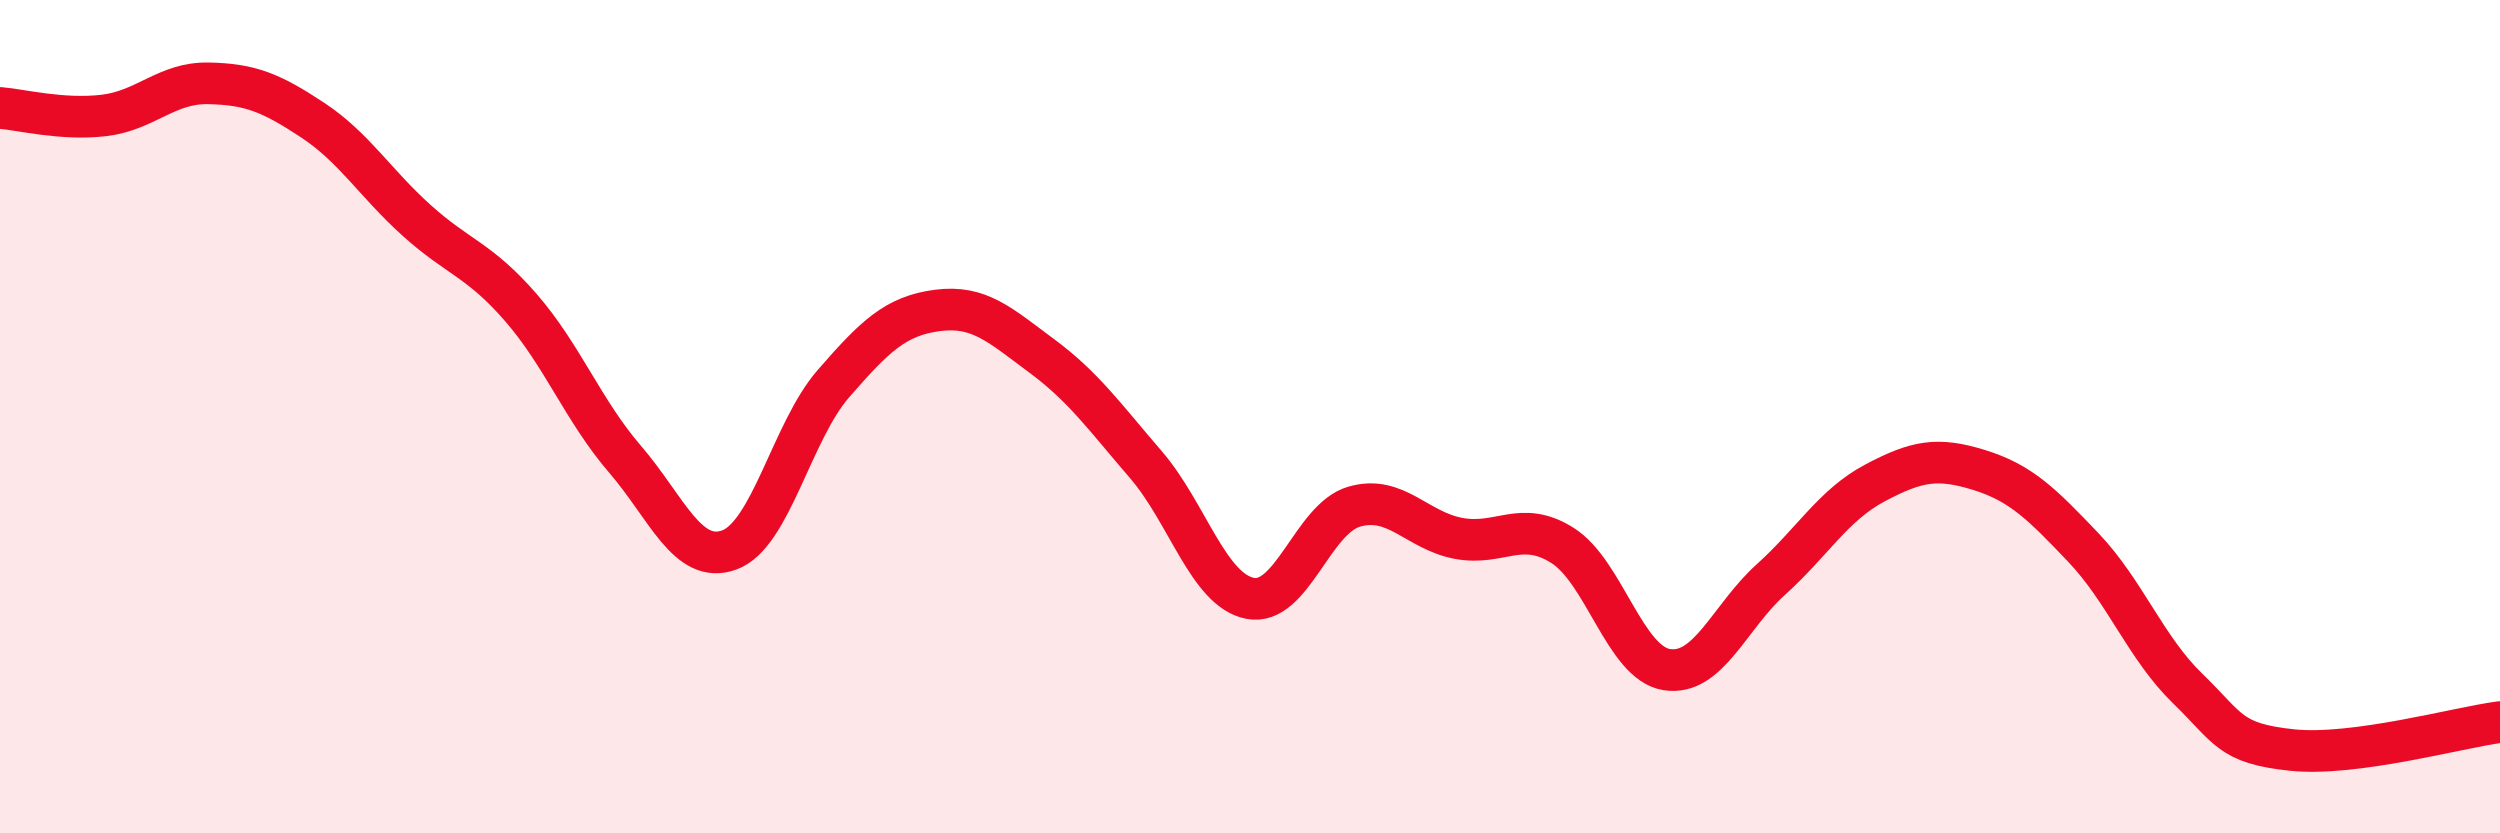 
    <svg width="60" height="20" viewBox="0 0 60 20" xmlns="http://www.w3.org/2000/svg">
      <path
        d="M 0,2.59 C 0.5,2.63 1.5,2.89 2.5,2.77 C 3.5,2.65 4,1.98 5,2 C 6,2.02 6.5,2.22 7.5,2.88 C 8.5,3.54 9,4.39 10,5.29 C 11,6.19 11.5,6.23 12.5,7.38 C 13.5,8.53 14,9.86 15,11.02 C 16,12.18 16.5,13.56 17.5,13.2 C 18.5,12.84 19,10.36 20,9.21 C 21,8.06 21.5,7.58 22.5,7.45 C 23.5,7.32 24,7.8 25,8.54 C 26,9.28 26.5,9.99 27.5,11.15 C 28.5,12.31 29,14.16 30,14.36 C 31,14.56 31.5,12.45 32.5,12.16 C 33.5,11.87 34,12.73 35,12.92 C 36,13.11 36.5,12.46 37.5,13.09 C 38.5,13.72 39,15.91 40,16.07 C 41,16.23 41.5,14.81 42.5,13.91 C 43.5,13.01 44,12.12 45,11.59 C 46,11.06 46.5,10.97 47.5,11.28 C 48.5,11.59 49,12.09 50,13.14 C 51,14.19 51.5,15.55 52.5,16.52 C 53.5,17.49 53.5,17.84 55,18 C 56.5,18.16 59,17.46 60,17.33L60 20L0 20Z"
        fill="#EB0A25"
        opacity="0.1"
        stroke-linecap="round"
        stroke-linejoin="round"
      />
      <path
        d="M 0,2.59 C 0.5,2.63 1.5,2.89 2.5,2.77 C 3.5,2.65 4,1.98 5,2 C 6,2.02 6.5,2.22 7.5,2.88 C 8.5,3.54 9,4.39 10,5.29 C 11,6.19 11.5,6.23 12.5,7.38 C 13.5,8.53 14,9.86 15,11.02 C 16,12.18 16.5,13.56 17.5,13.2 C 18.5,12.84 19,10.36 20,9.21 C 21,8.06 21.5,7.58 22.5,7.45 C 23.5,7.32 24,7.8 25,8.54 C 26,9.28 26.5,9.99 27.5,11.15 C 28.5,12.31 29,14.16 30,14.36 C 31,14.56 31.5,12.45 32.5,12.16 C 33.5,11.87 34,12.73 35,12.92 C 36,13.11 36.5,12.46 37.5,13.09 C 38.5,13.72 39,15.91 40,16.07 C 41,16.23 41.5,14.81 42.5,13.91 C 43.5,13.01 44,12.12 45,11.59 C 46,11.06 46.5,10.97 47.5,11.28 C 48.5,11.59 49,12.09 50,13.14 C 51,14.19 51.5,15.55 52.5,16.52 C 53.5,17.49 53.5,17.84 55,18 C 56.5,18.16 59,17.46 60,17.33"
        stroke="#EB0A25"
        stroke-width="1"
        fill="none"
        stroke-linecap="round"
        stroke-linejoin="round"
      />
    </svg>
  